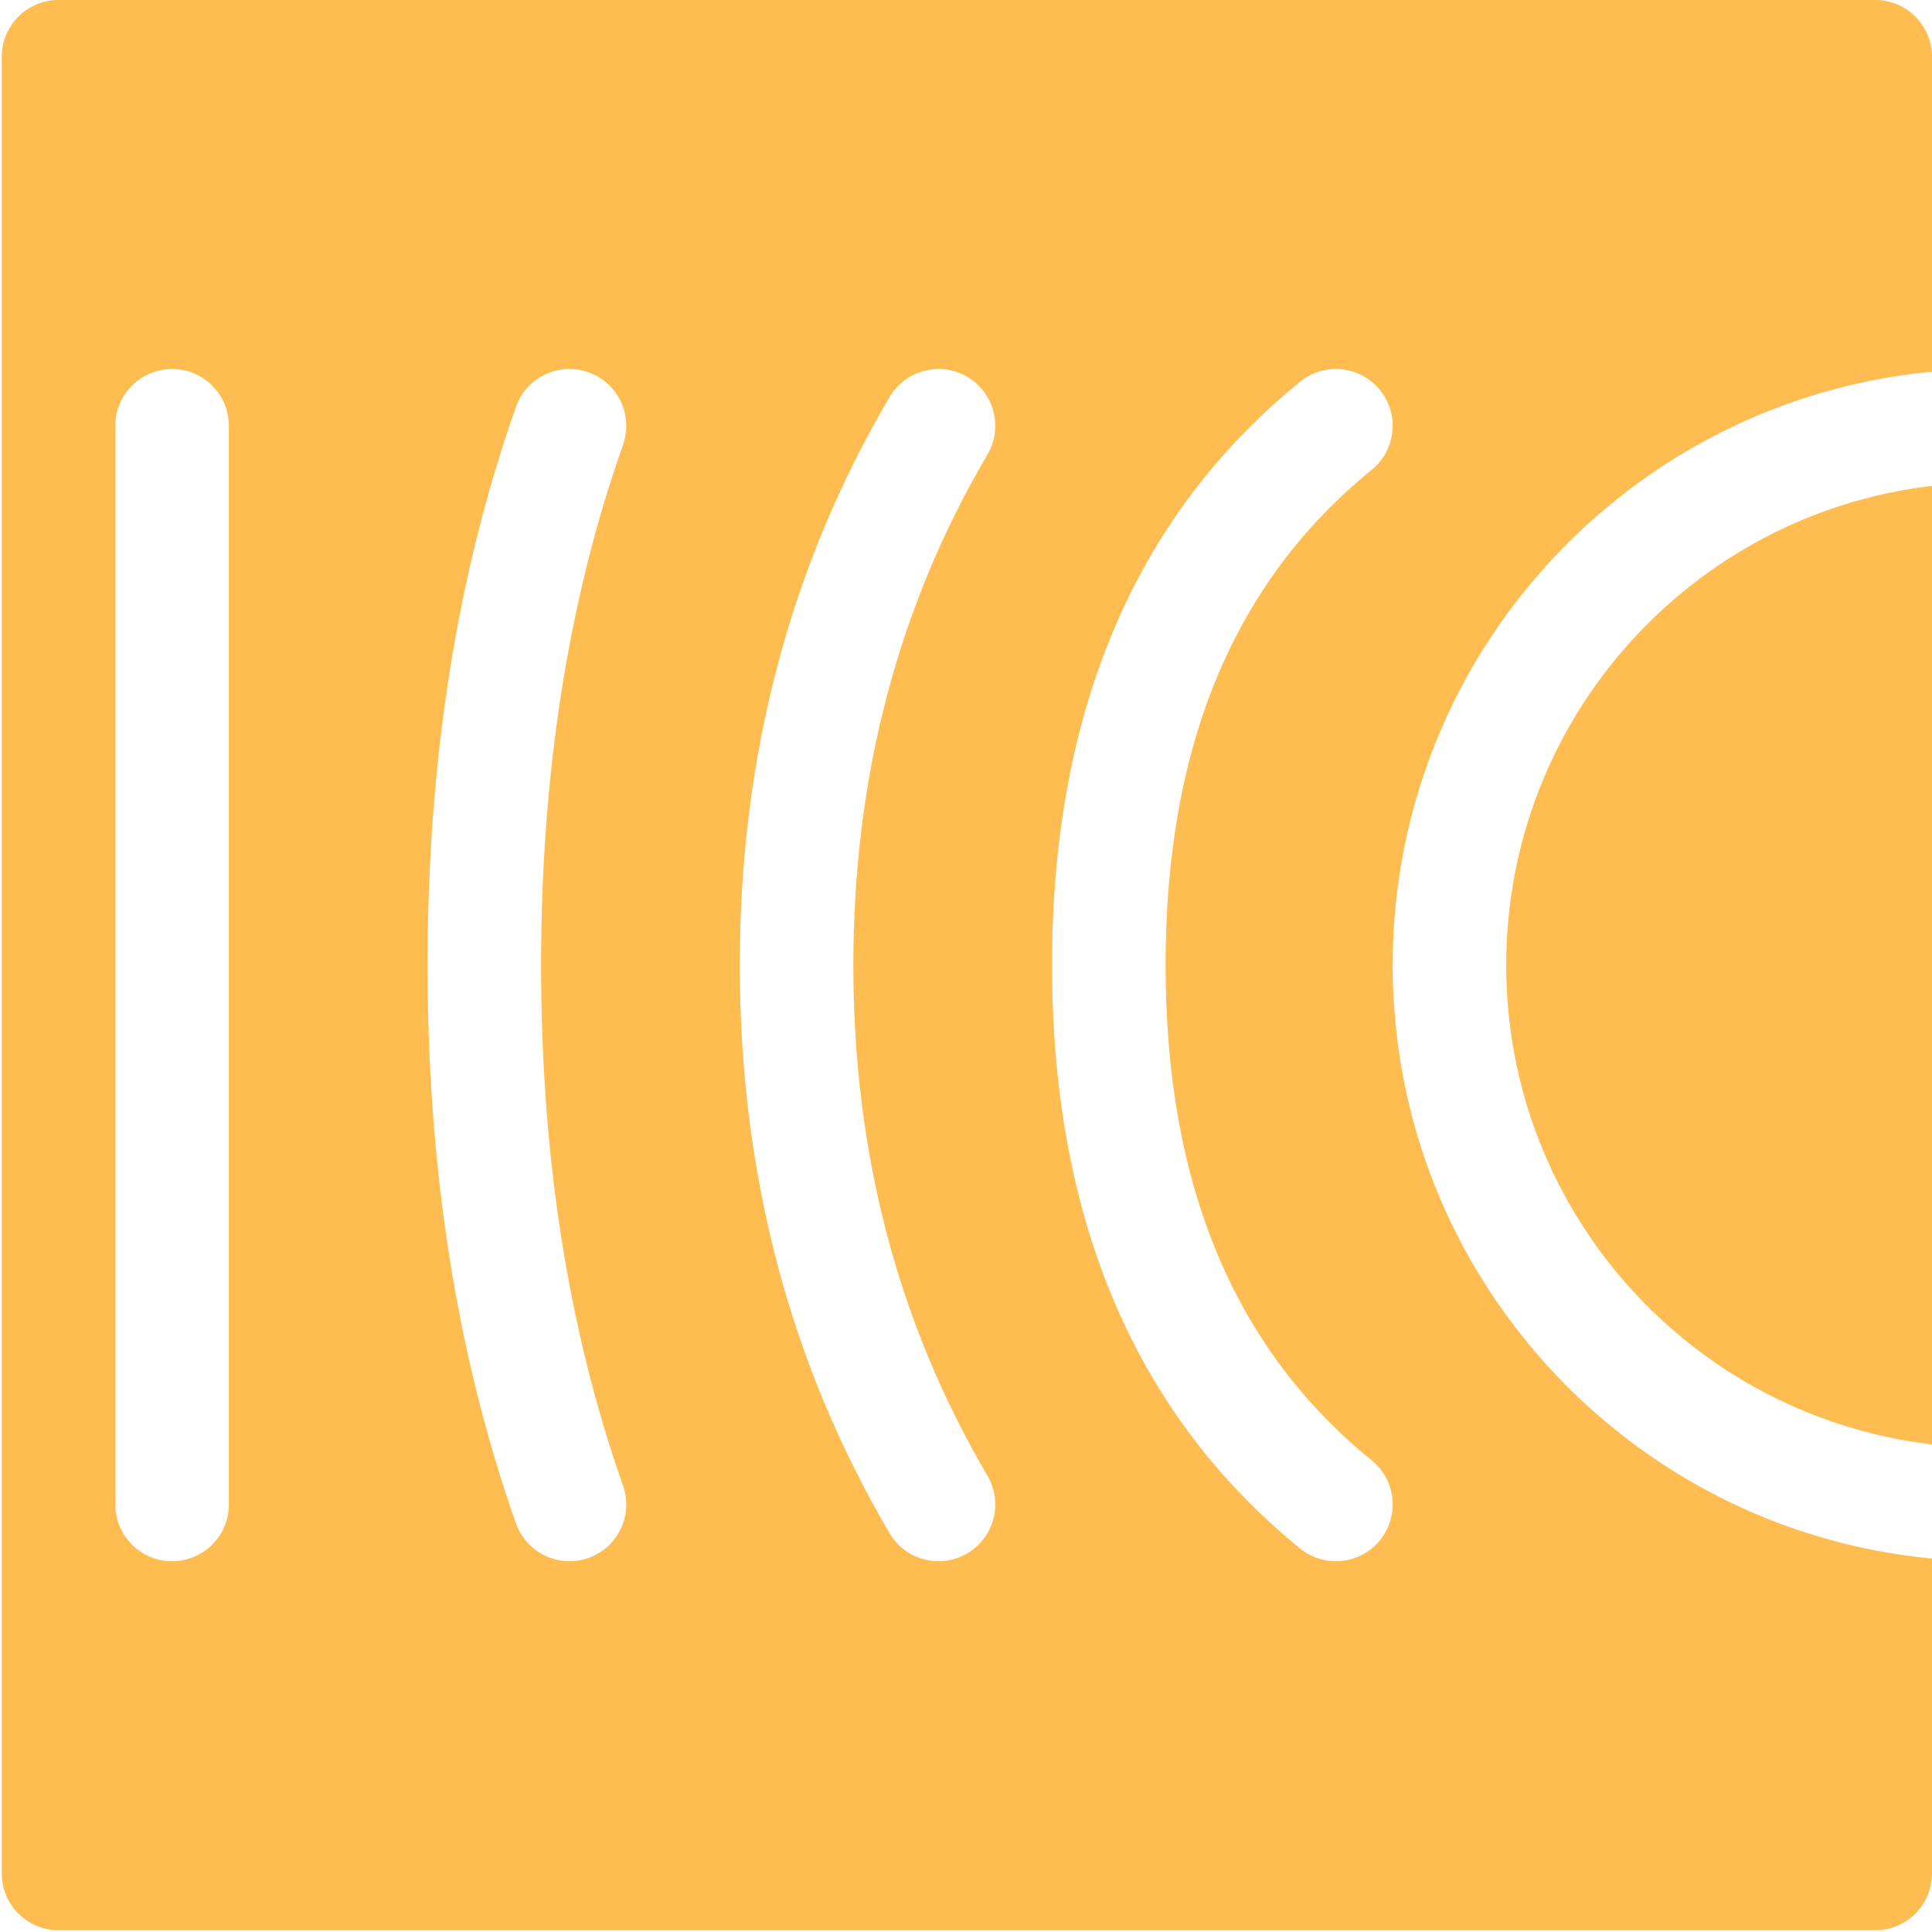 <svg width="512" height="512" viewBox="0 0 512 512" fill="none" xmlns="http://www.w3.org/2000/svg">
<g clip-path="url(#clip0_1568_6)">
<path d="M512 98.5C431.811 106.076 369.072 173.594 369.072 255.765C369.072 337.937 431.811 405.455 512 413.031V496.486C512 504.795 505.264 511.531 496.955 511.531H15.514C7.205 511.531 0.469 504.795 0.469 496.486V15.045C0.469 6.736 7.205 0 15.514 0H496.955C505.264 0 512 6.736 512 15.045V98.5ZM344.534 101.165C300.689 136.826 278.802 188.808 278.802 255.765C278.802 322.723 300.689 374.705 344.534 410.365C350.98 415.608 360.456 414.632 365.699 408.186C370.942 401.74 369.967 392.264 363.52 387.021C327.125 357.42 308.892 314.117 308.892 255.765C308.892 197.414 327.125 154.111 363.52 124.51C369.967 119.267 370.942 109.791 365.699 103.345C360.456 96.898 350.98 95.923 344.534 101.165ZM235.742 105.214C209.286 150.224 196.055 200.502 196.055 255.765C196.055 311.029 209.286 361.306 235.742 406.317C239.952 413.48 249.172 415.874 256.336 411.664C263.499 407.453 265.893 398.233 261.682 391.07C237.988 350.759 226.145 305.751 226.145 255.765C226.145 205.779 237.988 160.772 261.682 120.461C265.893 113.298 263.499 104.077 256.336 99.867C249.172 95.656 239.952 98.051 235.742 105.214ZM136.731 107.834C121.095 152.168 113.307 201.497 113.307 255.765C113.307 310.034 121.095 359.362 136.731 403.697C139.494 411.533 148.087 415.645 155.923 412.881C163.759 410.118 167.872 401.526 165.108 393.689C150.653 352.703 143.397 306.746 143.397 255.765C143.397 204.785 150.653 158.828 165.108 117.841C167.872 110.005 163.759 101.413 155.923 98.649C148.087 95.886 139.494 99.998 136.731 107.834ZM30.559 112.838V398.693C30.559 407.002 37.295 413.738 45.604 413.738C53.913 413.738 60.649 407.002 60.649 398.693V112.838C60.649 104.529 53.913 97.793 45.604 97.793C37.295 97.793 30.559 104.529 30.559 112.838ZM512 128.759V382.772C448.462 375.326 399.162 321.303 399.162 255.765C399.162 190.228 448.462 136.205 512 128.759Z" fill="#FFBC50"/>
</g>
<defs>
<clipPath id="clip0_1568_6">
<rect width="512" height="512" fill="white"/>
</clipPath>
</defs>
</svg>
